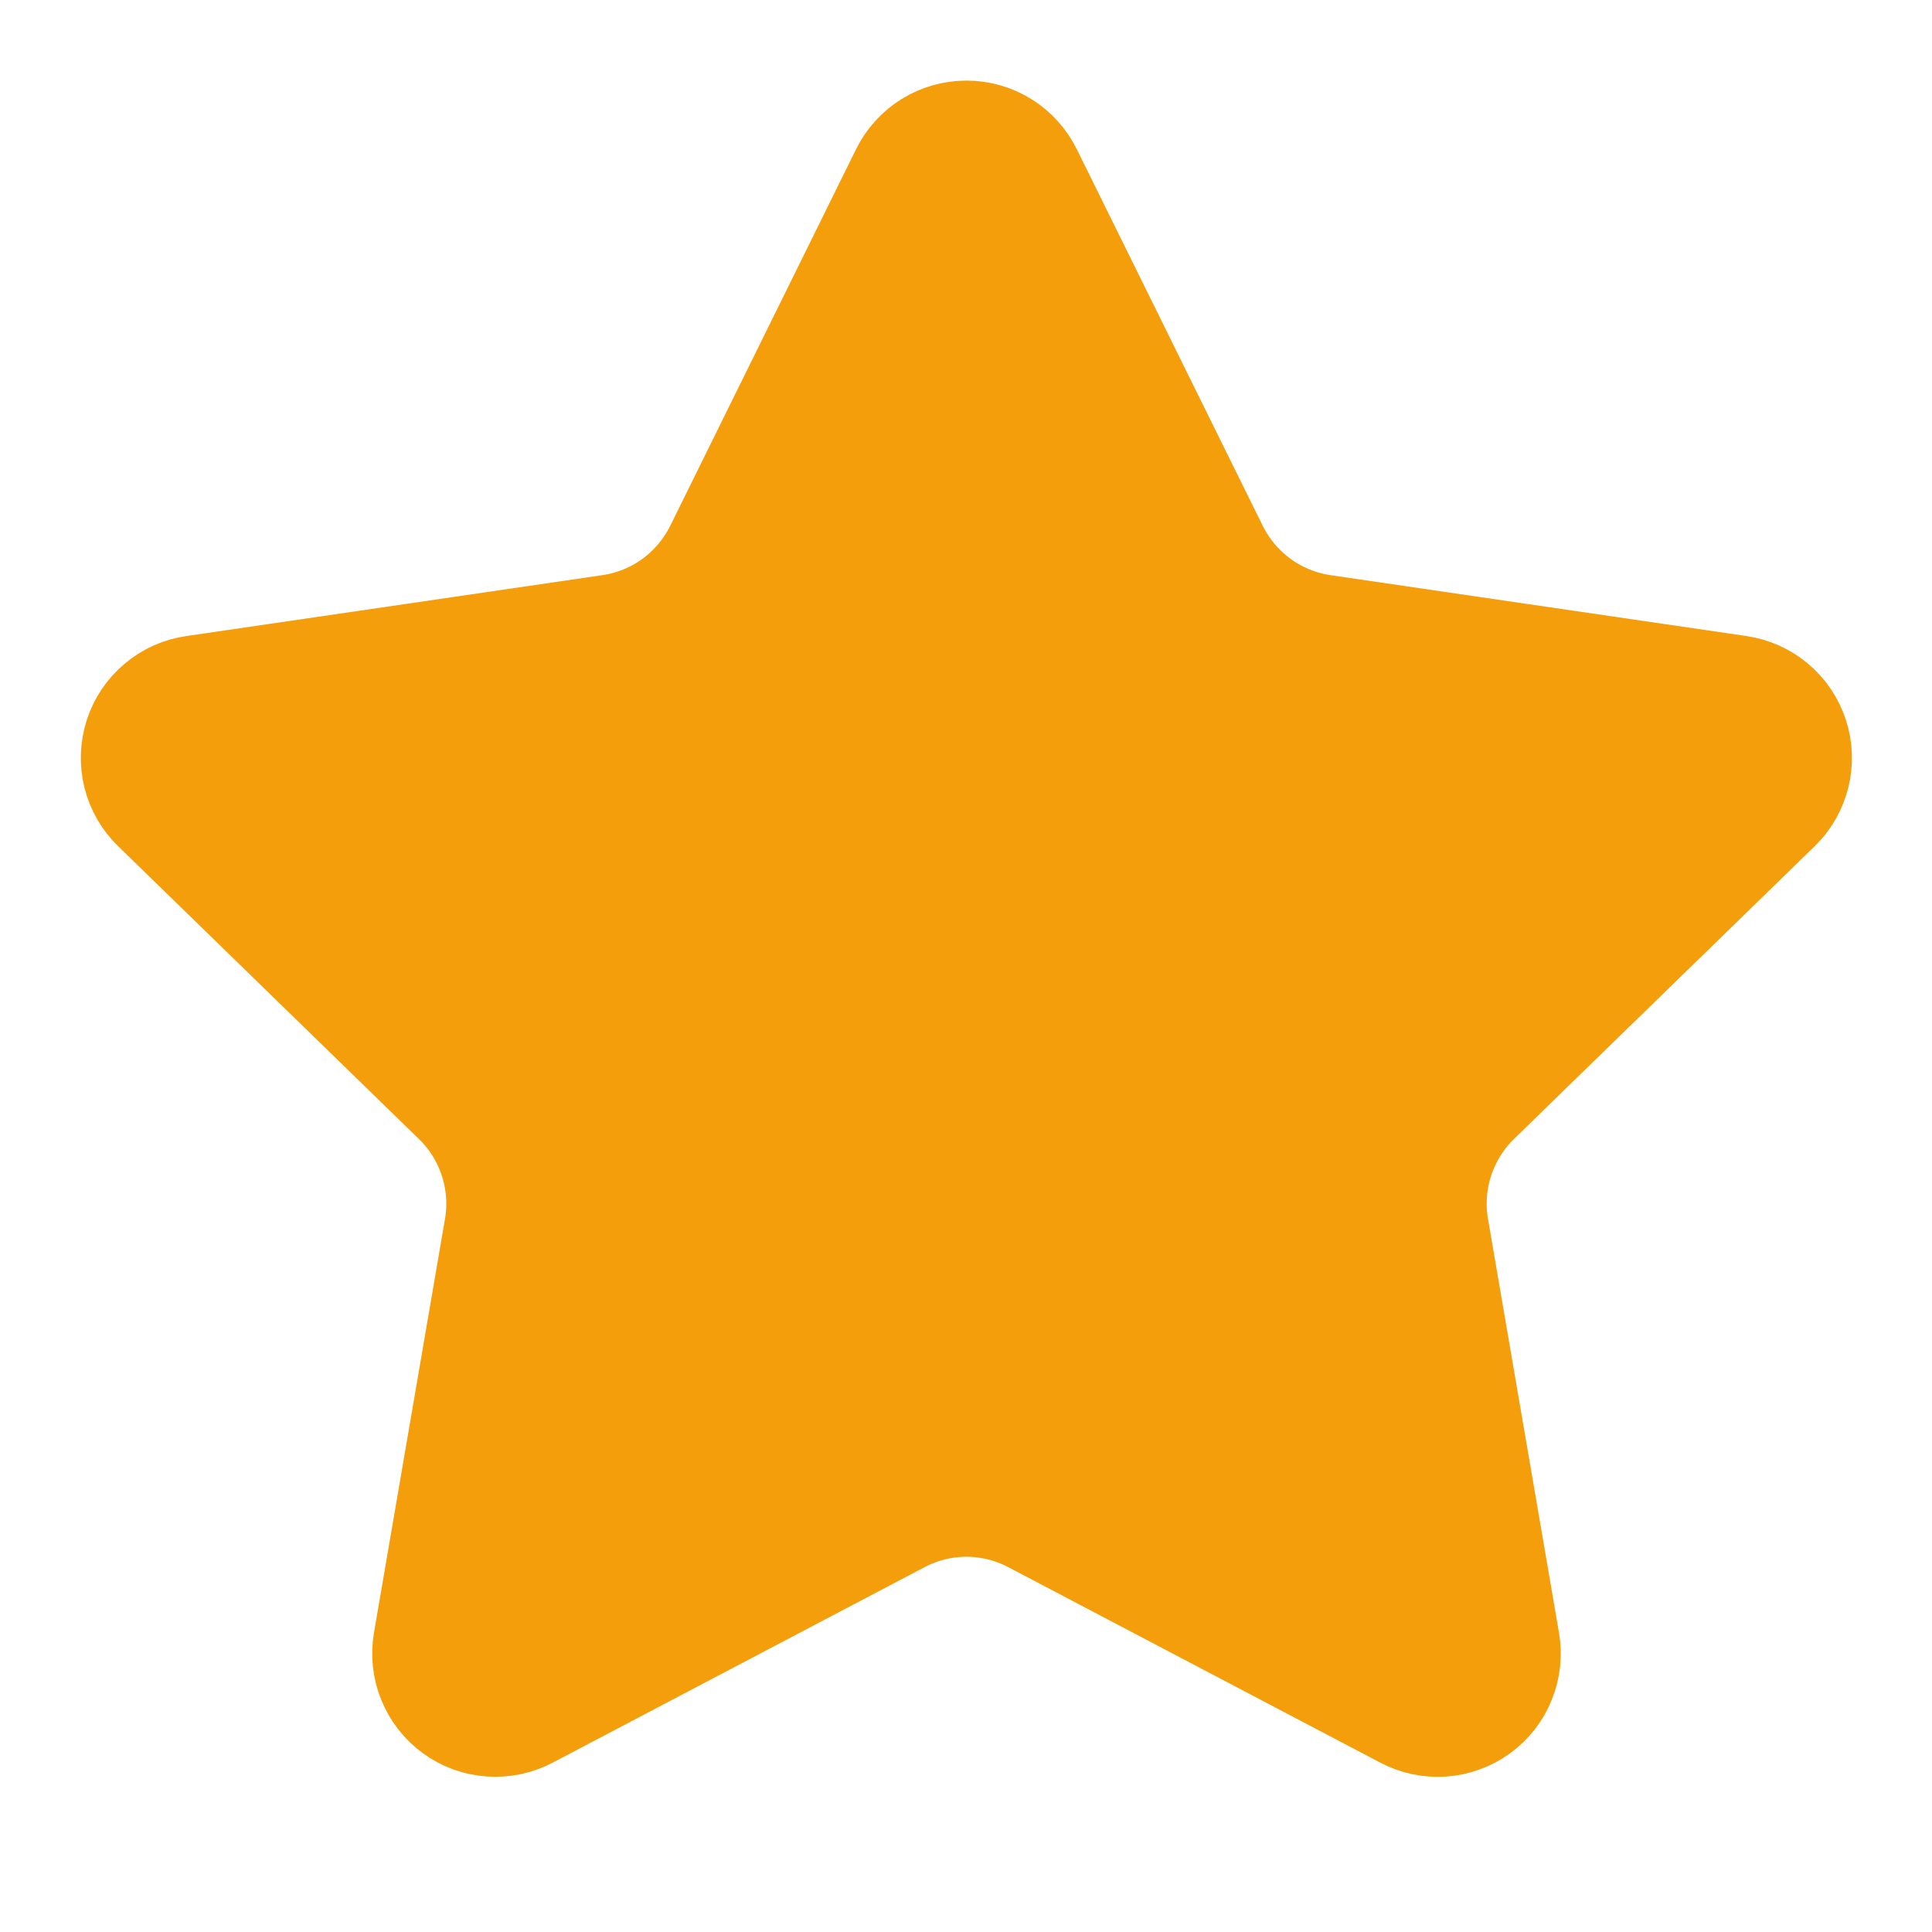 <svg width="16" height="16" viewBox="0 0 16 16" fill="none" xmlns="http://www.w3.org/2000/svg">
<path d="M7.687 1.531C7.716 1.472 7.761 1.422 7.817 1.387C7.873 1.352 7.938 1.334 8.004 1.334C8.07 1.334 8.134 1.352 8.19 1.387C8.246 1.422 8.291 1.472 8.32 1.531L9.86 4.65C9.962 4.855 10.112 5.033 10.297 5.168C10.482 5.302 10.697 5.39 10.924 5.423L14.368 5.927C14.433 5.937 14.494 5.964 14.545 6.007C14.595 6.049 14.633 6.105 14.653 6.168C14.674 6.23 14.676 6.298 14.66 6.362C14.644 6.426 14.611 6.484 14.564 6.53L12.073 8.955C11.909 9.115 11.786 9.313 11.715 9.531C11.644 9.749 11.627 9.981 11.666 10.207L12.254 13.634C12.265 13.699 12.258 13.766 12.233 13.828C12.209 13.889 12.167 13.942 12.114 13.981C12.06 14.02 11.996 14.043 11.93 14.048C11.864 14.052 11.798 14.038 11.74 14.007L8.661 12.389C8.458 12.282 8.233 12.226 8.003 12.226C7.774 12.226 7.549 12.282 7.346 12.389L4.268 14.007C4.209 14.038 4.143 14.052 4.077 14.047C4.011 14.043 3.948 14.02 3.895 13.981C3.841 13.942 3.8 13.889 3.775 13.827C3.75 13.766 3.743 13.699 3.754 13.634L4.342 10.208C4.381 9.982 4.364 9.75 4.293 9.531C4.222 9.313 4.099 9.115 3.934 8.955L1.444 6.531C1.396 6.485 1.362 6.426 1.346 6.362C1.33 6.298 1.333 6.23 1.353 6.167C1.374 6.104 1.411 6.048 1.462 6.006C1.513 5.963 1.574 5.936 1.64 5.927L5.083 5.423C5.31 5.39 5.525 5.303 5.711 5.168C5.896 5.033 6.046 4.855 6.148 4.65L7.687 1.531Z" fill="#F59E0B" stroke="#F59E0B" stroke-width="1.333" stroke-linecap="round" stroke-linejoin="round"/>
</svg>
